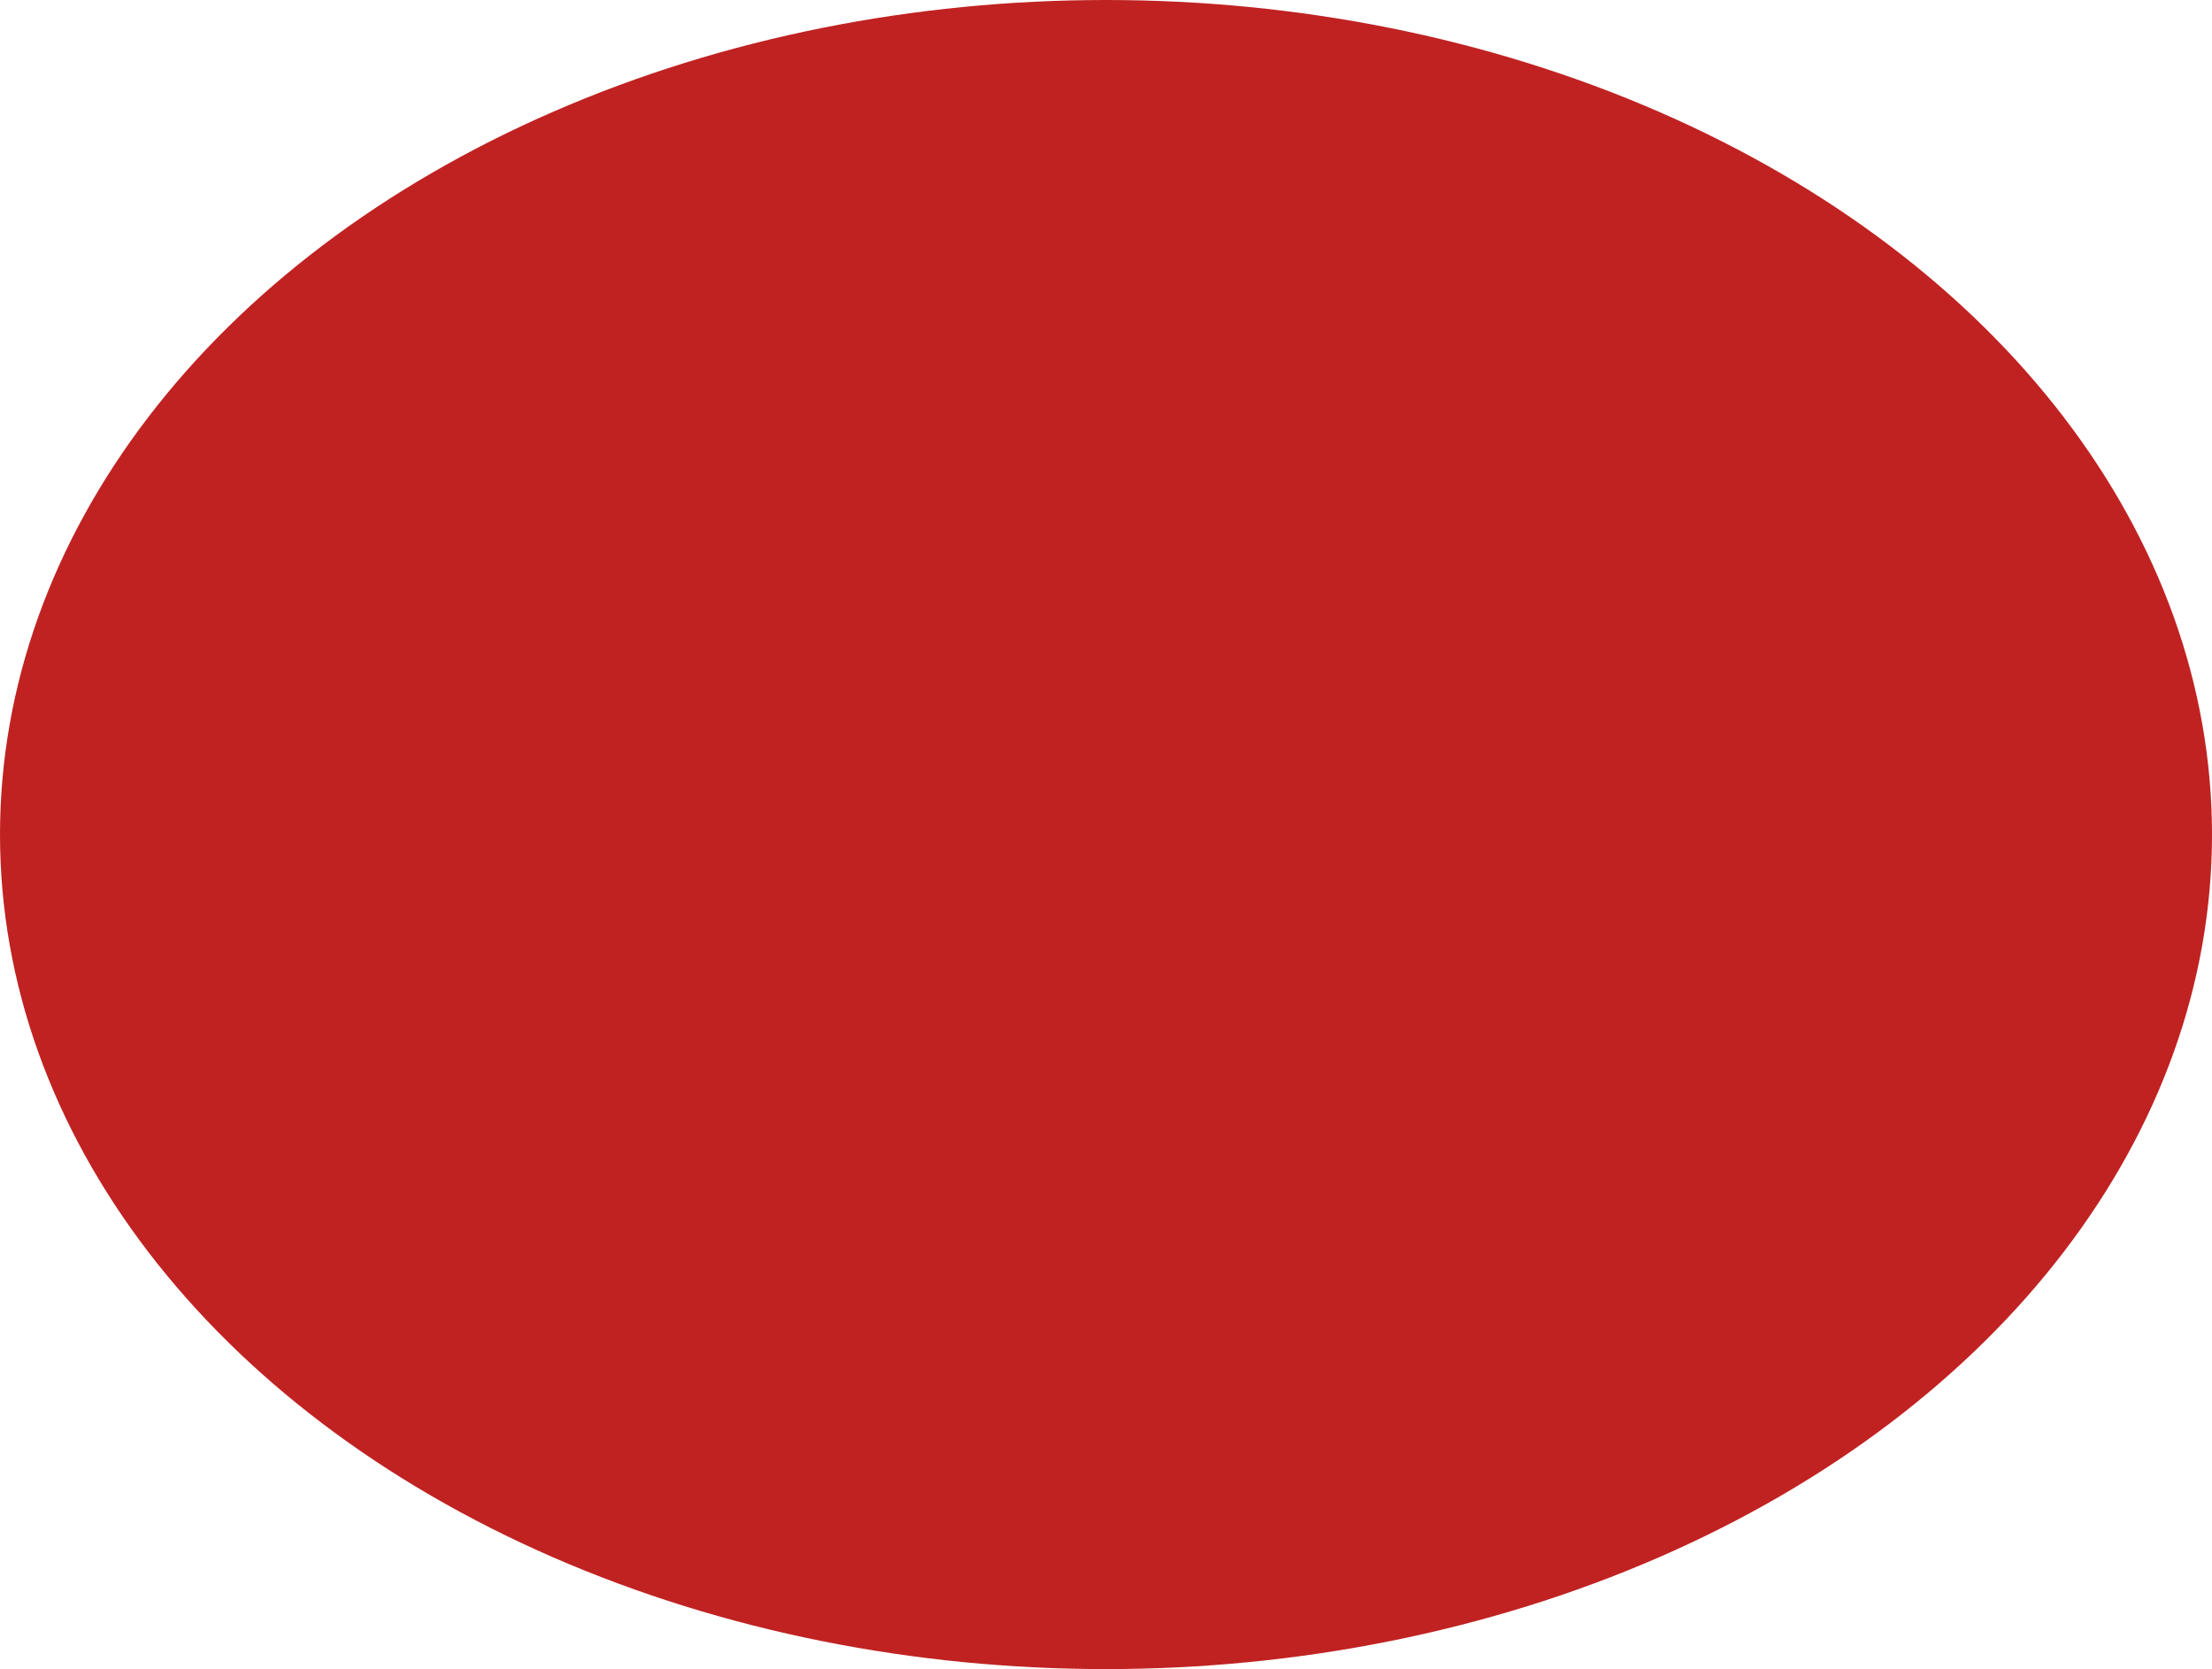 <?xml version="1.0" encoding="UTF-8"?> <svg xmlns="http://www.w3.org/2000/svg" id="Слой_1" data-name="Слой 1" viewBox="0 0 2479.043 1870.289"> <defs> <style>.cls-1{fill:#c02222;}</style> </defs> <title>oval-red-interier</title> <g id="Слой_1-2" data-name="Слой_1"> <g id="_1884730813888" data-name=" 1884730813888"> <g id="Слой_1-2-2" data-name="Слой 1-2"> <ellipse class="cls-1" cx="1239.521" cy="935.145" rx="1239.521" ry="935.145"></ellipse> </g> </g> </g> </svg> 